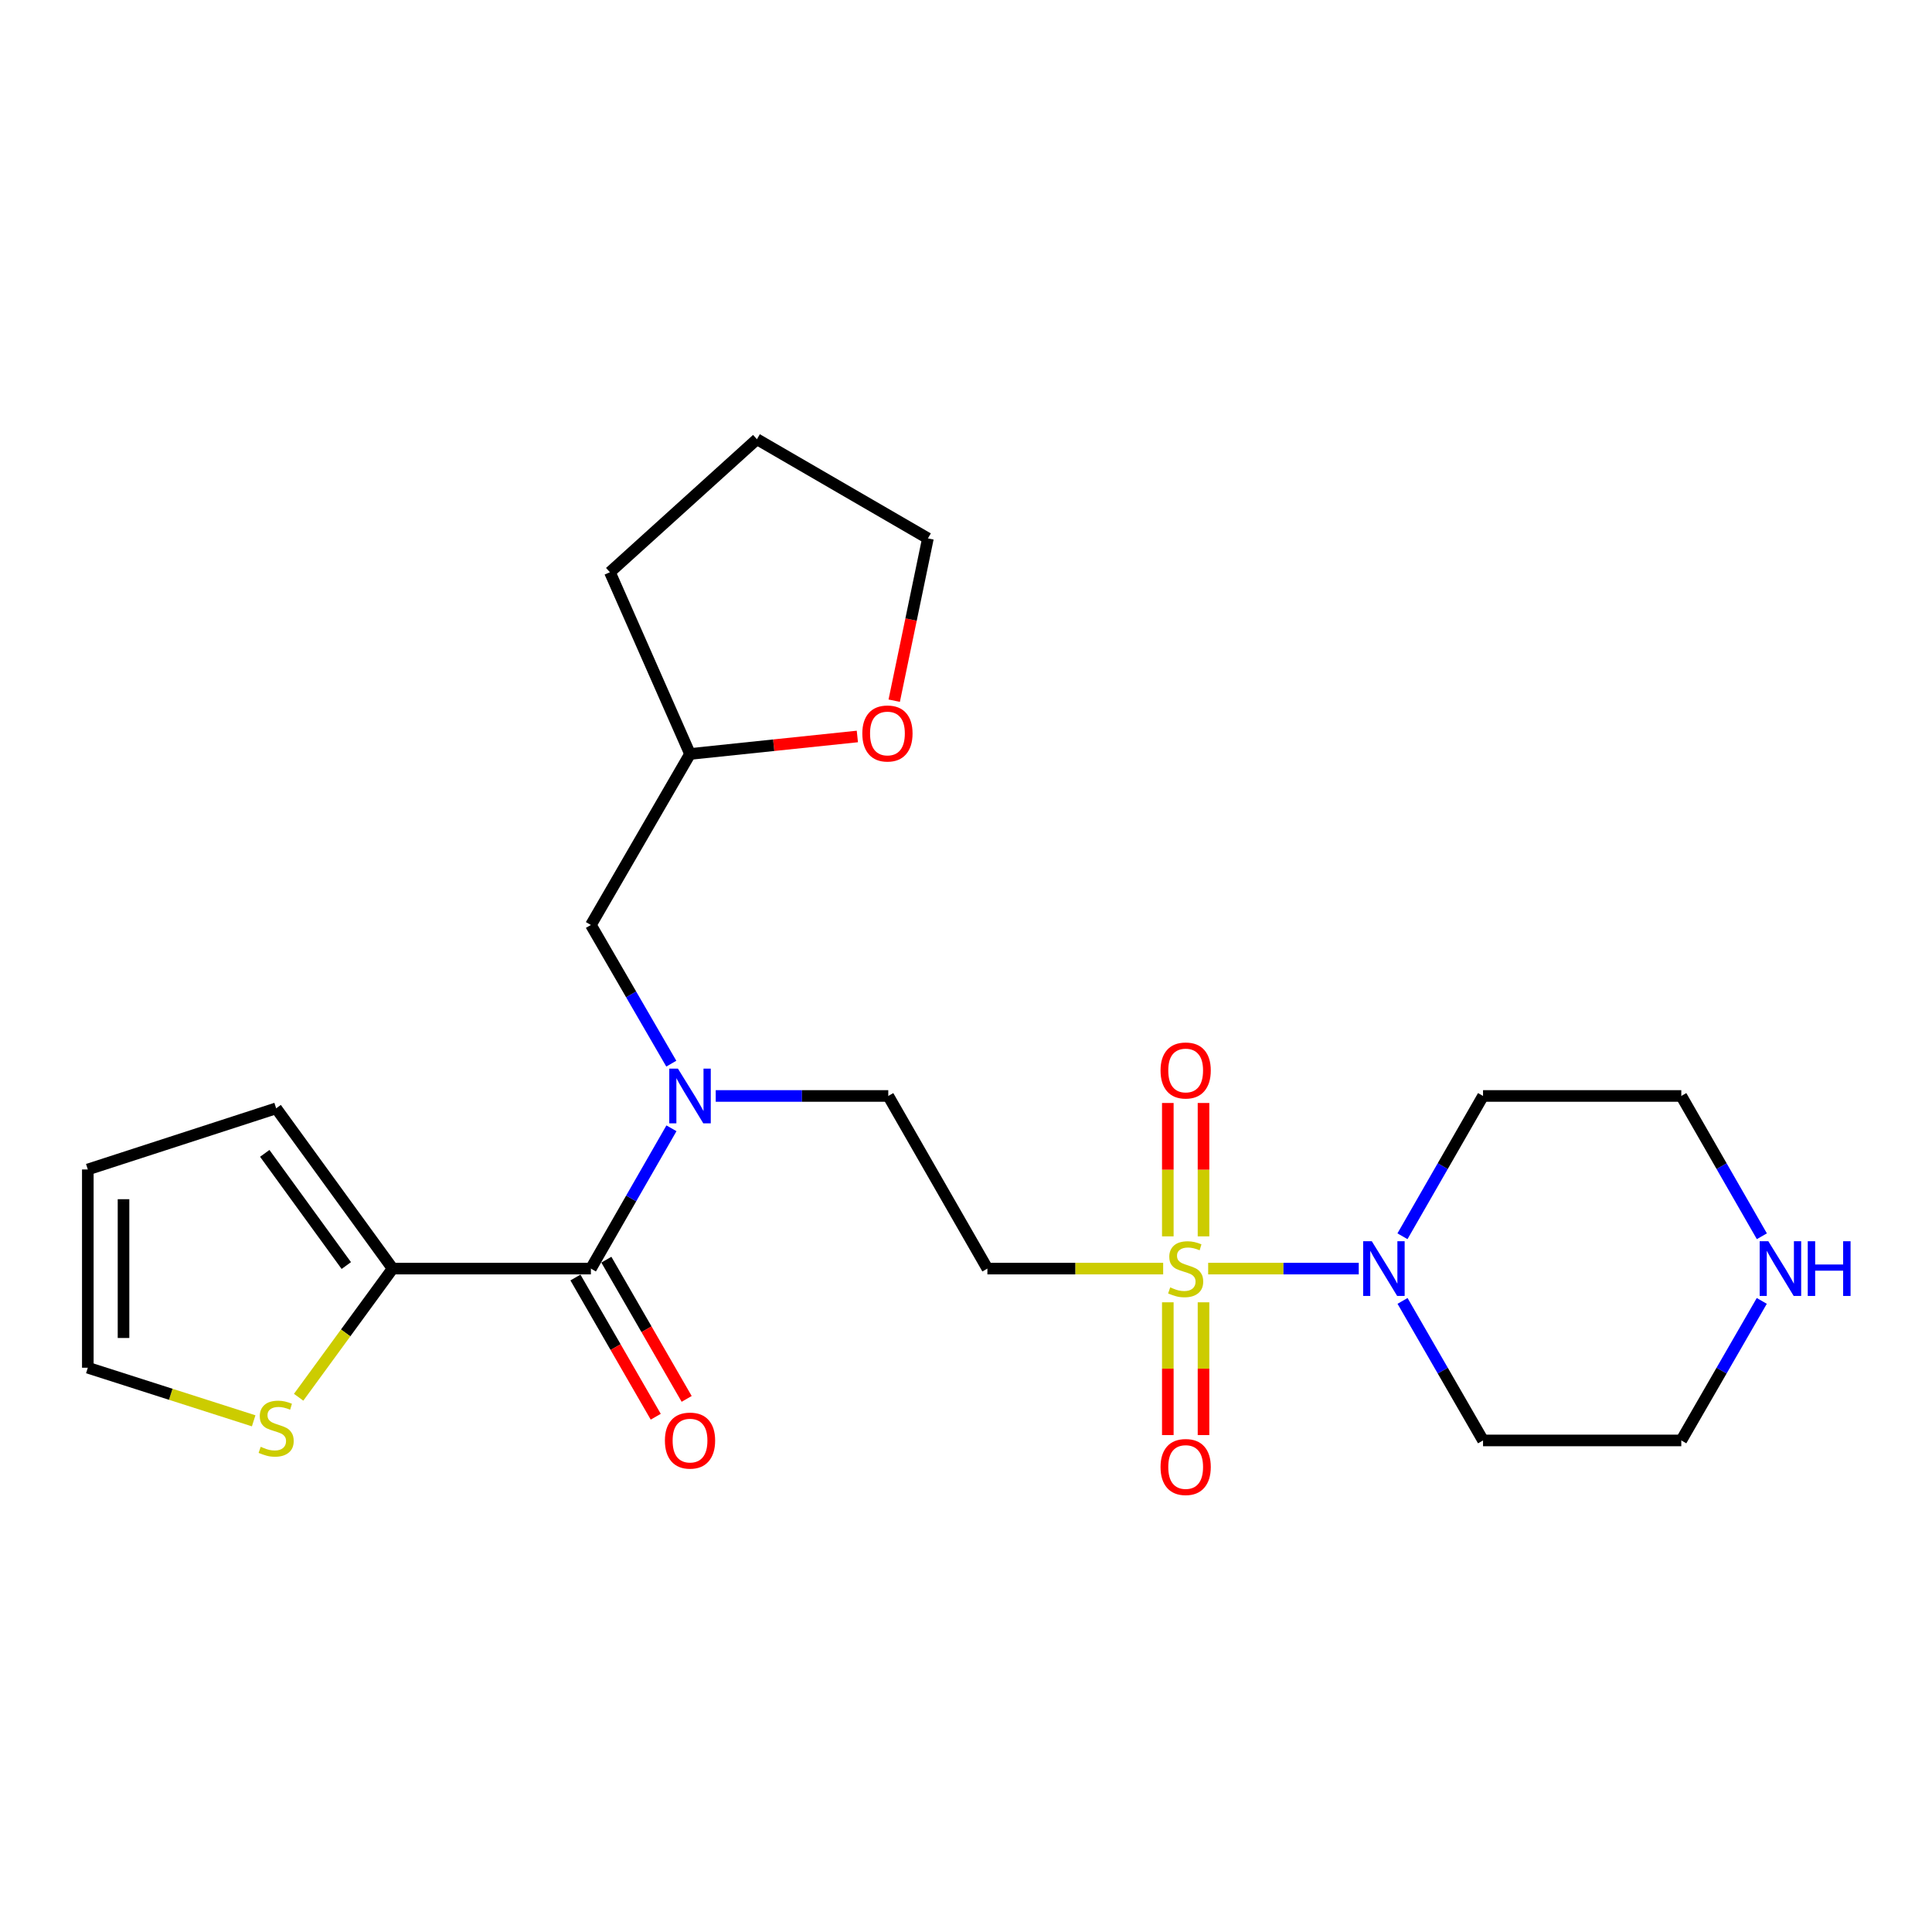 <?xml version='1.0' encoding='iso-8859-1'?>
<svg version='1.1' baseProfile='full'
              xmlns='http://www.w3.org/2000/svg'
                      xmlns:rdkit='http://www.rdkit.org/xml'
                      xmlns:xlink='http://www.w3.org/1999/xlink'
                  xml:space='preserve'
width='1000px' height='1000px' viewBox='0 0 1000 1000'>
<!-- END OF HEADER -->
<rect style='opacity:1.0;fill:#FFFFFF;stroke:none' width='1000' height='1000' x='0' y='0'> </rect>
<path class='bond-0' d='M 625.343,656.623 L 664.317,656.623' style='fill:none;fill-rule:evenodd;stroke:#CCCC00;stroke-width:6px;stroke-linecap:butt;stroke-linejoin:miter;stroke-opacity:1' />
<path class='bond-0' d='M 664.317,656.623 L 703.29,656.623' style='fill:none;fill-rule:evenodd;stroke:#0000FF;stroke-width:6px;stroke-linecap:butt;stroke-linejoin:miter;stroke-opacity:1' />
<path class='bond-2' d='M 602.053,656.623 L 556.562,656.623' style='fill:none;fill-rule:evenodd;stroke:#CCCC00;stroke-width:6px;stroke-linecap:butt;stroke-linejoin:miter;stroke-opacity:1' />
<path class='bond-2' d='M 556.562,656.623 L 511.072,656.623' style='fill:none;fill-rule:evenodd;stroke:#000000;stroke-width:6px;stroke-linecap:butt;stroke-linejoin:miter;stroke-opacity:1' />
<path class='bond-6' d='M 622.936,639.938 L 622.936,605.421' style='fill:none;fill-rule:evenodd;stroke:#CCCC00;stroke-width:6px;stroke-linecap:butt;stroke-linejoin:miter;stroke-opacity:1' />
<path class='bond-6' d='M 622.936,605.421 L 622.936,570.905' style='fill:none;fill-rule:evenodd;stroke:#FF0000;stroke-width:6px;stroke-linecap:butt;stroke-linejoin:miter;stroke-opacity:1' />
<path class='bond-6' d='M 604.46,639.938 L 604.46,605.421' style='fill:none;fill-rule:evenodd;stroke:#CCCC00;stroke-width:6px;stroke-linecap:butt;stroke-linejoin:miter;stroke-opacity:1' />
<path class='bond-6' d='M 604.46,605.421 L 604.46,570.905' style='fill:none;fill-rule:evenodd;stroke:#FF0000;stroke-width:6px;stroke-linecap:butt;stroke-linejoin:miter;stroke-opacity:1' />
<path class='bond-7' d='M 604.46,674.069 L 604.46,708.429' style='fill:none;fill-rule:evenodd;stroke:#CCCC00;stroke-width:6px;stroke-linecap:butt;stroke-linejoin:miter;stroke-opacity:1' />
<path class='bond-7' d='M 604.46,708.429 L 604.46,742.79' style='fill:none;fill-rule:evenodd;stroke:#FF0000;stroke-width:6px;stroke-linecap:butt;stroke-linejoin:miter;stroke-opacity:1' />
<path class='bond-7' d='M 622.936,674.069 L 622.936,708.429' style='fill:none;fill-rule:evenodd;stroke:#CCCC00;stroke-width:6px;stroke-linecap:butt;stroke-linejoin:miter;stroke-opacity:1' />
<path class='bond-7' d='M 622.936,708.429 L 622.936,742.79' style='fill:none;fill-rule:evenodd;stroke:#FF0000;stroke-width:6px;stroke-linecap:butt;stroke-linejoin:miter;stroke-opacity:1' />
<path class='bond-16' d='M 725.954,673.35 L 746.786,709.459' style='fill:none;fill-rule:evenodd;stroke:#0000FF;stroke-width:6px;stroke-linecap:butt;stroke-linejoin:miter;stroke-opacity:1' />
<path class='bond-16' d='M 746.786,709.459 L 767.617,745.567' style='fill:none;fill-rule:evenodd;stroke:#000000;stroke-width:6px;stroke-linecap:butt;stroke-linejoin:miter;stroke-opacity:1' />
<path class='bond-17' d='M 725.915,639.887 L 746.766,603.578' style='fill:none;fill-rule:evenodd;stroke:#0000FF;stroke-width:6px;stroke-linecap:butt;stroke-linejoin:miter;stroke-opacity:1' />
<path class='bond-17' d='M 746.766,603.578 L 767.617,567.269' style='fill:none;fill-rule:evenodd;stroke:#000000;stroke-width:6px;stroke-linecap:butt;stroke-linejoin:miter;stroke-opacity:1' />
<path class='bond-1' d='M 305.85,656.623 L 326.697,620.314' style='fill:none;fill-rule:evenodd;stroke:#000000;stroke-width:6px;stroke-linecap:butt;stroke-linejoin:miter;stroke-opacity:1' />
<path class='bond-1' d='M 326.697,620.314 L 347.544,584.005' style='fill:none;fill-rule:evenodd;stroke:#0000FF;stroke-width:6px;stroke-linecap:butt;stroke-linejoin:miter;stroke-opacity:1' />
<path class='bond-4' d='M 305.85,656.623 L 203.233,656.623' style='fill:none;fill-rule:evenodd;stroke:#000000;stroke-width:6px;stroke-linecap:butt;stroke-linejoin:miter;stroke-opacity:1' />
<path class='bond-10' d='M 297.847,661.239 L 318.628,697.267' style='fill:none;fill-rule:evenodd;stroke:#000000;stroke-width:6px;stroke-linecap:butt;stroke-linejoin:miter;stroke-opacity:1' />
<path class='bond-10' d='M 318.628,697.267 L 339.41,733.296' style='fill:none;fill-rule:evenodd;stroke:#FF0000;stroke-width:6px;stroke-linecap:butt;stroke-linejoin:miter;stroke-opacity:1' />
<path class='bond-10' d='M 313.852,652.007 L 334.633,688.036' style='fill:none;fill-rule:evenodd;stroke:#000000;stroke-width:6px;stroke-linecap:butt;stroke-linejoin:miter;stroke-opacity:1' />
<path class='bond-10' d='M 334.633,688.036 L 355.415,724.064' style='fill:none;fill-rule:evenodd;stroke:#FF0000;stroke-width:6px;stroke-linecap:butt;stroke-linejoin:miter;stroke-opacity:1' />
<path class='bond-8' d='M 511.072,656.623 L 459.769,567.269' style='fill:none;fill-rule:evenodd;stroke:#000000;stroke-width:6px;stroke-linecap:butt;stroke-linejoin:miter;stroke-opacity:1' />
<path class='bond-3' d='M 370.458,567.269 L 415.113,567.269' style='fill:none;fill-rule:evenodd;stroke:#0000FF;stroke-width:6px;stroke-linecap:butt;stroke-linejoin:miter;stroke-opacity:1' />
<path class='bond-3' d='M 415.113,567.269 L 459.769,567.269' style='fill:none;fill-rule:evenodd;stroke:#000000;stroke-width:6px;stroke-linecap:butt;stroke-linejoin:miter;stroke-opacity:1' />
<path class='bond-9' d='M 347.462,550.552 L 326.656,514.659' style='fill:none;fill-rule:evenodd;stroke:#0000FF;stroke-width:6px;stroke-linecap:butt;stroke-linejoin:miter;stroke-opacity:1' />
<path class='bond-9' d='M 326.656,514.659 L 305.85,478.767' style='fill:none;fill-rule:evenodd;stroke:#000000;stroke-width:6px;stroke-linecap:butt;stroke-linejoin:miter;stroke-opacity:1' />
<path class='bond-5' d='M 203.233,656.623 L 178.903,689.92' style='fill:none;fill-rule:evenodd;stroke:#000000;stroke-width:6px;stroke-linecap:butt;stroke-linejoin:miter;stroke-opacity:1' />
<path class='bond-5' d='M 178.903,689.92 L 154.573,723.218' style='fill:none;fill-rule:evenodd;stroke:#CCCC00;stroke-width:6px;stroke-linecap:butt;stroke-linejoin:miter;stroke-opacity:1' />
<path class='bond-11' d='M 203.233,656.623 L 142.938,573.674' style='fill:none;fill-rule:evenodd;stroke:#000000;stroke-width:6px;stroke-linecap:butt;stroke-linejoin:miter;stroke-opacity:1' />
<path class='bond-11' d='M 179.244,655.044 L 137.037,596.98' style='fill:none;fill-rule:evenodd;stroke:#000000;stroke-width:6px;stroke-linecap:butt;stroke-linejoin:miter;stroke-opacity:1' />
<path class='bond-13' d='M 131.3,735.416 L 88.377,721.676' style='fill:none;fill-rule:evenodd;stroke:#CCCC00;stroke-width:6px;stroke-linecap:butt;stroke-linejoin:miter;stroke-opacity:1' />
<path class='bond-13' d='M 88.377,721.676 L 45.455,707.936' style='fill:none;fill-rule:evenodd;stroke:#000000;stroke-width:6px;stroke-linecap:butt;stroke-linejoin:miter;stroke-opacity:1' />
<path class='bond-18' d='M 305.85,478.767 L 357.153,390.254' style='fill:none;fill-rule:evenodd;stroke:#000000;stroke-width:6px;stroke-linecap:butt;stroke-linejoin:miter;stroke-opacity:1' />
<path class='bond-14' d='M 142.938,573.674 L 45.455,605.31' style='fill:none;fill-rule:evenodd;stroke:#000000;stroke-width:6px;stroke-linecap:butt;stroke-linejoin:miter;stroke-opacity:1' />
<path class='bond-12' d='M 911.936,639.887 L 891.085,603.578' style='fill:none;fill-rule:evenodd;stroke:#0000FF;stroke-width:6px;stroke-linecap:butt;stroke-linejoin:miter;stroke-opacity:1' />
<path class='bond-12' d='M 891.085,603.578 L 870.234,567.269' style='fill:none;fill-rule:evenodd;stroke:#000000;stroke-width:6px;stroke-linecap:butt;stroke-linejoin:miter;stroke-opacity:1' />
<path class='bond-24' d='M 911.897,673.35 L 891.065,709.459' style='fill:none;fill-rule:evenodd;stroke:#0000FF;stroke-width:6px;stroke-linecap:butt;stroke-linejoin:miter;stroke-opacity:1' />
<path class='bond-24' d='M 891.065,709.459 L 870.234,745.567' style='fill:none;fill-rule:evenodd;stroke:#000000;stroke-width:6px;stroke-linecap:butt;stroke-linejoin:miter;stroke-opacity:1' />
<path class='bond-26' d='M 45.455,707.936 L 45.455,605.31' style='fill:none;fill-rule:evenodd;stroke:#000000;stroke-width:6px;stroke-linecap:butt;stroke-linejoin:miter;stroke-opacity:1' />
<path class='bond-26' d='M 63.931,692.542 L 63.931,620.704' style='fill:none;fill-rule:evenodd;stroke:#000000;stroke-width:6px;stroke-linecap:butt;stroke-linejoin:miter;stroke-opacity:1' />
<path class='bond-15' d='M 443.769,381.197 L 400.461,385.725' style='fill:none;fill-rule:evenodd;stroke:#FF0000;stroke-width:6px;stroke-linecap:butt;stroke-linejoin:miter;stroke-opacity:1' />
<path class='bond-15' d='M 400.461,385.725 L 357.153,390.254' style='fill:none;fill-rule:evenodd;stroke:#000000;stroke-width:6px;stroke-linecap:butt;stroke-linejoin:miter;stroke-opacity:1' />
<path class='bond-21' d='M 462.846,362.672 L 471.567,320.669' style='fill:none;fill-rule:evenodd;stroke:#FF0000;stroke-width:6px;stroke-linecap:butt;stroke-linejoin:miter;stroke-opacity:1' />
<path class='bond-21' d='M 471.567,320.669 L 480.288,278.667' style='fill:none;fill-rule:evenodd;stroke:#000000;stroke-width:6px;stroke-linecap:butt;stroke-linejoin:miter;stroke-opacity:1' />
<path class='bond-20' d='M 767.617,745.567 L 870.234,745.567' style='fill:none;fill-rule:evenodd;stroke:#000000;stroke-width:6px;stroke-linecap:butt;stroke-linejoin:miter;stroke-opacity:1' />
<path class='bond-19' d='M 767.617,567.269 L 870.234,567.269' style='fill:none;fill-rule:evenodd;stroke:#000000;stroke-width:6px;stroke-linecap:butt;stroke-linejoin:miter;stroke-opacity:1' />
<path class='bond-22' d='M 357.153,390.254 L 315.693,296.188' style='fill:none;fill-rule:evenodd;stroke:#000000;stroke-width:6px;stroke-linecap:butt;stroke-linejoin:miter;stroke-opacity:1' />
<path class='bond-25' d='M 480.288,278.667 L 391.786,227.343' style='fill:none;fill-rule:evenodd;stroke:#000000;stroke-width:6px;stroke-linecap:butt;stroke-linejoin:miter;stroke-opacity:1' />
<path class='bond-23' d='M 315.693,296.188 L 391.786,227.343' style='fill:none;fill-rule:evenodd;stroke:#000000;stroke-width:6px;stroke-linecap:butt;stroke-linejoin:miter;stroke-opacity:1' />
<path  class='atom-0' d='M 605.698 666.343
Q 606.018 666.463, 607.338 667.023
Q 608.658 667.583, 610.098 667.943
Q 611.578 668.263, 613.018 668.263
Q 615.698 668.263, 617.258 666.983
Q 618.818 665.663, 618.818 663.383
Q 618.818 661.823, 618.018 660.863
Q 617.258 659.903, 616.058 659.383
Q 614.858 658.863, 612.858 658.263
Q 610.338 657.503, 608.818 656.783
Q 607.338 656.063, 606.258 654.543
Q 605.218 653.023, 605.218 650.463
Q 605.218 646.903, 607.618 644.703
Q 610.058 642.503, 614.858 642.503
Q 618.138 642.503, 621.858 644.063
L 620.938 647.143
Q 617.538 645.743, 614.978 645.743
Q 612.218 645.743, 610.698 646.903
Q 609.178 648.023, 609.218 649.983
Q 609.218 651.503, 609.978 652.423
Q 610.778 653.343, 611.898 653.863
Q 613.058 654.383, 614.978 654.983
Q 617.538 655.783, 619.058 656.583
Q 620.578 657.383, 621.658 659.023
Q 622.778 660.623, 622.778 663.383
Q 622.778 667.303, 620.138 669.423
Q 617.538 671.503, 613.178 671.503
Q 610.658 671.503, 608.738 670.943
Q 606.858 670.423, 604.618 669.503
L 605.698 666.343
' fill='#CCCC00'/>
<path  class='atom-1' d='M 710.044 642.463
L 719.324 657.463
Q 720.244 658.943, 721.724 661.623
Q 723.204 664.303, 723.284 664.463
L 723.284 642.463
L 727.044 642.463
L 727.044 670.783
L 723.164 670.783
L 713.204 654.383
Q 712.044 652.463, 710.804 650.263
Q 709.604 648.063, 709.244 647.383
L 709.244 670.783
L 705.564 670.783
L 705.564 642.463
L 710.044 642.463
' fill='#0000FF'/>
<path  class='atom-4' d='M 350.893 553.109
L 360.173 568.109
Q 361.093 569.589, 362.573 572.269
Q 364.053 574.949, 364.133 575.109
L 364.133 553.109
L 367.893 553.109
L 367.893 581.429
L 364.013 581.429
L 354.053 565.029
Q 352.893 563.109, 351.653 560.909
Q 350.453 558.709, 350.093 558.029
L 350.093 581.429
L 346.413 581.429
L 346.413 553.109
L 350.893 553.109
' fill='#0000FF'/>
<path  class='atom-6' d='M 134.938 748.861
Q 135.258 748.981, 136.578 749.541
Q 137.898 750.101, 139.338 750.461
Q 140.818 750.781, 142.258 750.781
Q 144.938 750.781, 146.498 749.501
Q 148.058 748.181, 148.058 745.901
Q 148.058 744.341, 147.258 743.381
Q 146.498 742.421, 145.298 741.901
Q 144.098 741.381, 142.098 740.781
Q 139.578 740.021, 138.058 739.301
Q 136.578 738.581, 135.498 737.061
Q 134.458 735.541, 134.458 732.981
Q 134.458 729.421, 136.858 727.221
Q 139.298 725.021, 144.098 725.021
Q 147.378 725.021, 151.098 726.581
L 150.178 729.661
Q 146.778 728.261, 144.218 728.261
Q 141.458 728.261, 139.938 729.421
Q 138.418 730.541, 138.458 732.501
Q 138.458 734.021, 139.218 734.941
Q 140.018 735.861, 141.138 736.381
Q 142.298 736.901, 144.218 737.501
Q 146.778 738.301, 148.298 739.101
Q 149.818 739.901, 150.898 741.541
Q 152.018 743.141, 152.018 745.901
Q 152.018 749.821, 149.378 751.941
Q 146.778 754.021, 142.418 754.021
Q 139.898 754.021, 137.978 753.461
Q 136.098 752.941, 133.858 752.021
L 134.938 748.861
' fill='#CCCC00'/>
<path  class='atom-7' d='M 600.698 554.077
Q 600.698 547.277, 604.058 543.477
Q 607.418 539.677, 613.698 539.677
Q 619.978 539.677, 623.338 543.477
Q 626.698 547.277, 626.698 554.077
Q 626.698 560.957, 623.298 564.877
Q 619.898 568.757, 613.698 568.757
Q 607.458 568.757, 604.058 564.877
Q 600.698 560.997, 600.698 554.077
M 613.698 565.557
Q 618.018 565.557, 620.338 562.677
Q 622.698 559.757, 622.698 554.077
Q 622.698 548.517, 620.338 545.717
Q 618.018 542.877, 613.698 542.877
Q 609.378 542.877, 607.018 545.677
Q 604.698 548.477, 604.698 554.077
Q 604.698 559.797, 607.018 562.677
Q 609.378 565.557, 613.698 565.557
' fill='#FF0000'/>
<path  class='atom-8' d='M 600.698 759.319
Q 600.698 752.519, 604.058 748.719
Q 607.418 744.919, 613.698 744.919
Q 619.978 744.919, 623.338 748.719
Q 626.698 752.519, 626.698 759.319
Q 626.698 766.199, 623.298 770.119
Q 619.898 773.999, 613.698 773.999
Q 607.458 773.999, 604.058 770.119
Q 600.698 766.239, 600.698 759.319
M 613.698 770.799
Q 618.018 770.799, 620.338 767.919
Q 622.698 764.999, 622.698 759.319
Q 622.698 753.759, 620.338 750.959
Q 618.018 748.119, 613.698 748.119
Q 609.378 748.119, 607.018 750.919
Q 604.698 753.719, 604.698 759.319
Q 604.698 765.039, 607.018 767.919
Q 609.378 770.799, 613.698 770.799
' fill='#FF0000'/>
<path  class='atom-11' d='M 344.153 745.647
Q 344.153 738.847, 347.513 735.047
Q 350.873 731.247, 357.153 731.247
Q 363.433 731.247, 366.793 735.047
Q 370.153 738.847, 370.153 745.647
Q 370.153 752.527, 366.753 756.447
Q 363.353 760.327, 357.153 760.327
Q 350.913 760.327, 347.513 756.447
Q 344.153 752.567, 344.153 745.647
M 357.153 757.127
Q 361.473 757.127, 363.793 754.247
Q 366.153 751.327, 366.153 745.647
Q 366.153 740.087, 363.793 737.287
Q 361.473 734.447, 357.153 734.447
Q 352.833 734.447, 350.473 737.247
Q 348.153 740.047, 348.153 745.647
Q 348.153 751.367, 350.473 754.247
Q 352.833 757.127, 357.153 757.127
' fill='#FF0000'/>
<path  class='atom-13' d='M 915.287 642.463
L 924.567 657.463
Q 925.487 658.943, 926.967 661.623
Q 928.447 664.303, 928.527 664.463
L 928.527 642.463
L 932.287 642.463
L 932.287 670.783
L 928.407 670.783
L 918.447 654.383
Q 917.287 652.463, 916.047 650.263
Q 914.847 648.063, 914.487 647.383
L 914.487 670.783
L 910.807 670.783
L 910.807 642.463
L 915.287 642.463
' fill='#0000FF'/>
<path  class='atom-13' d='M 935.687 642.463
L 939.527 642.463
L 939.527 654.503
L 954.007 654.503
L 954.007 642.463
L 957.847 642.463
L 957.847 670.783
L 954.007 670.783
L 954.007 657.703
L 939.527 657.703
L 939.527 670.783
L 935.687 670.783
L 935.687 642.463
' fill='#0000FF'/>
<path  class='atom-16' d='M 446.338 379.649
Q 446.338 372.849, 449.698 369.049
Q 453.058 365.249, 459.338 365.249
Q 465.618 365.249, 468.978 369.049
Q 472.338 372.849, 472.338 379.649
Q 472.338 386.529, 468.938 390.449
Q 465.538 394.329, 459.338 394.329
Q 453.098 394.329, 449.698 390.449
Q 446.338 386.569, 446.338 379.649
M 459.338 391.129
Q 463.658 391.129, 465.978 388.249
Q 468.338 385.329, 468.338 379.649
Q 468.338 374.089, 465.978 371.289
Q 463.658 368.449, 459.338 368.449
Q 455.018 368.449, 452.658 371.249
Q 450.338 374.049, 450.338 379.649
Q 450.338 385.369, 452.658 388.249
Q 455.018 391.129, 459.338 391.129
' fill='#FF0000'/>
</svg>
